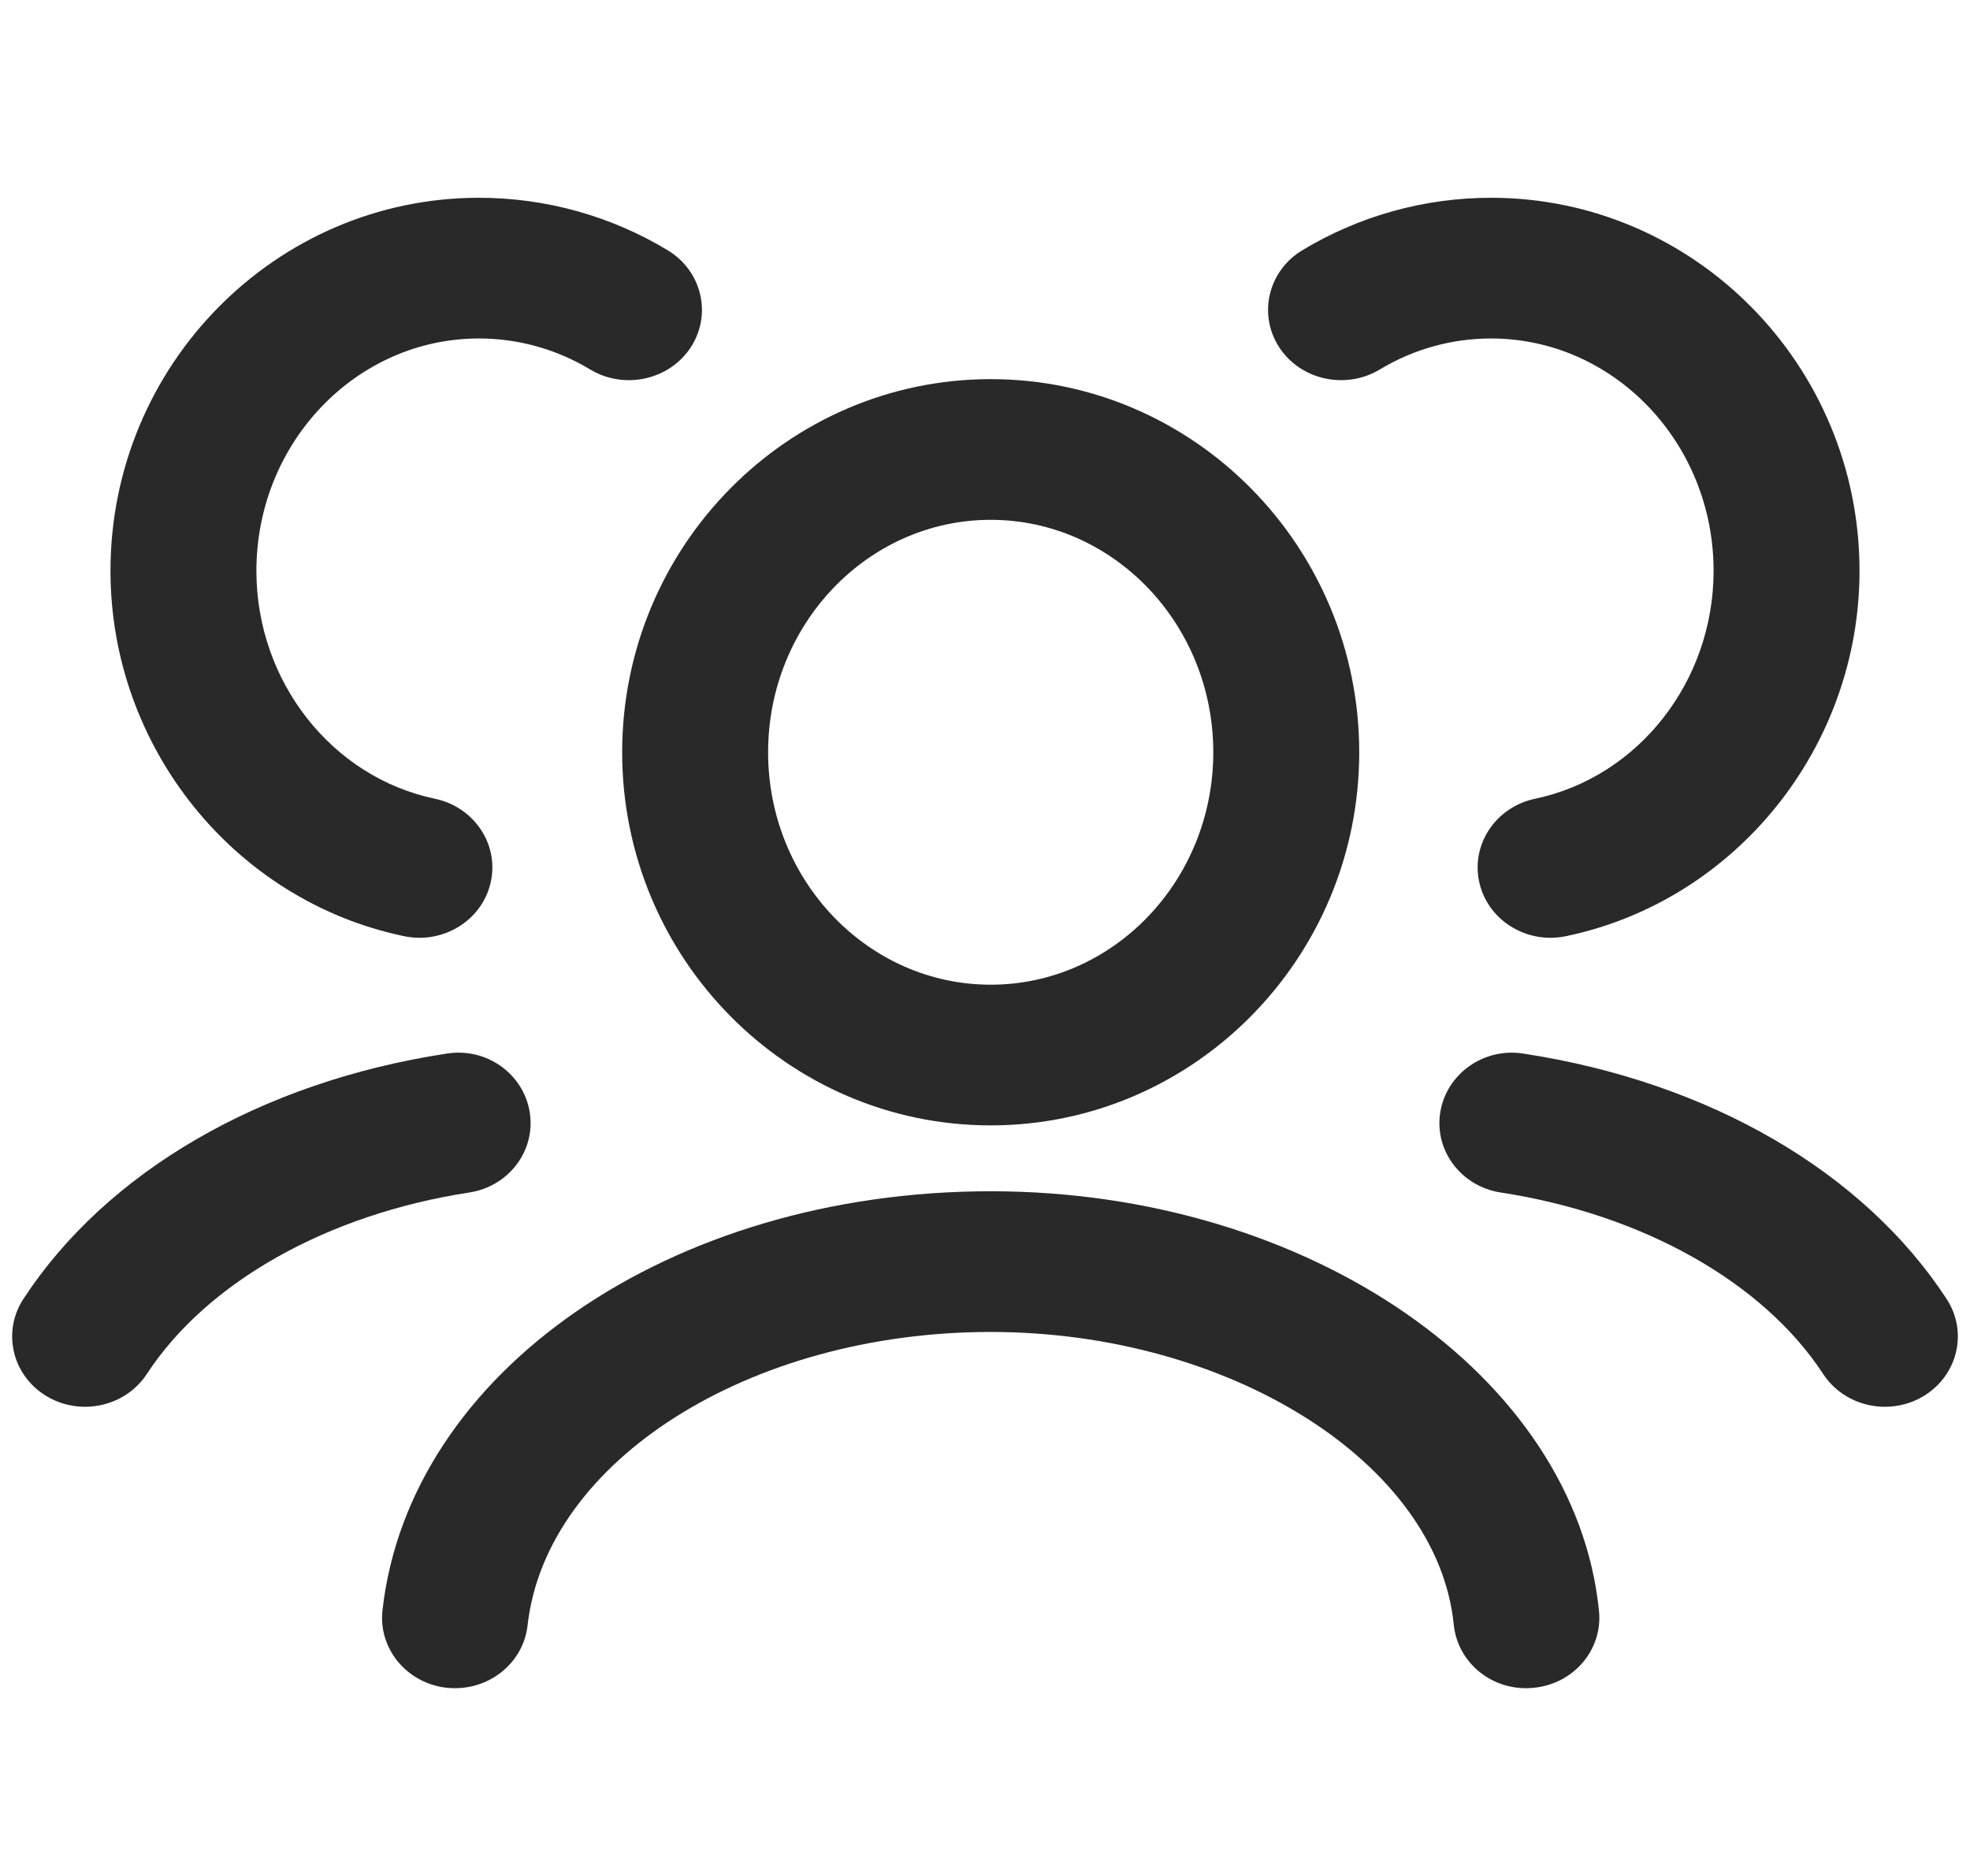 <svg width="84" height="80" viewBox="0 0 84 80" fill="none" xmlns="http://www.w3.org/2000/svg">
<g clip-path="url(#clip0_1082_2178)">
<path d="M42.243 47.992C33.578 47.992 26.529 40.855 26.529 32.082C26.529 23.309 33.578 16.168 42.243 16.168C50.908 16.168 57.957 23.309 57.957 32.082C57.957 40.855 50.908 47.992 42.243 47.992ZM42.243 22.168C37.009 22.168 32.752 26.617 32.752 32.082C32.752 37.547 37.009 41.992 42.243 41.992C47.477 41.992 51.734 37.547 51.734 32.082C51.734 26.617 47.477 22.168 42.243 22.168Z" fill="#292929"/>
<path d="M19.406 71.992C19.294 71.992 19.181 71.988 19.068 71.977C17.358 71.797 16.125 70.316 16.309 68.668C17.453 58.484 28.602 50.801 42.243 50.801C55.785 50.801 67.178 58.664 68.181 68.703C68.345 70.356 67.093 71.82 65.382 71.977C63.66 72.148 62.153 70.926 61.987 69.281C61.301 62.398 52.443 56.801 42.243 56.801C31.958 56.801 23.283 62.297 22.495 69.316C22.323 70.852 20.974 71.992 19.406 71.992Z" fill="#292929"/>
<path d="M3.628 59.992C3.061 59.992 2.485 59.844 1.971 59.531C0.517 58.648 0.081 56.793 0.999 55.391C4.549 49.961 11.12 46.145 19.023 44.934C20.735 44.648 22.315 45.785 22.586 47.422C22.855 49.059 21.699 50.598 20.004 50.855C13.957 51.785 8.821 54.676 6.261 58.594C5.669 59.496 4.659 59.992 3.628 59.992Z" fill="#292929"/>
<path d="M17.885 39.992C17.666 39.992 17.445 39.969 17.223 39.922C9.973 38.406 4.711 31.852 4.711 24.344C4.711 15.57 11.76 8.434 20.423 8.434C23.262 8.434 26.045 9.207 28.47 10.672C29.926 11.551 30.368 13.402 29.456 14.809C28.541 16.211 26.619 16.629 25.168 15.758C23.734 14.891 22.094 14.434 20.423 14.434C15.191 14.434 10.933 18.879 10.933 24.344C10.933 29.051 14.134 33.137 18.543 34.062C20.222 34.414 21.288 36.012 20.923 37.629C20.607 39.035 19.317 39.992 17.885 39.992Z" fill="#292929"/>
<path d="M80.372 59.992C79.339 59.992 78.331 59.496 77.739 58.594C75.179 54.676 70.042 51.785 63.996 50.855C62.301 50.598 61.145 49.059 61.414 47.422C61.685 45.785 63.277 44.652 64.977 44.934C72.88 46.145 79.451 49.961 83.001 55.391C83.919 56.793 83.483 58.648 82.029 59.531C81.515 59.844 80.939 59.992 80.372 59.992Z" fill="#292929"/>
<path d="M66.115 39.992C64.681 39.992 63.393 39.035 63.077 37.629C62.712 36.012 63.778 34.414 65.457 34.062C69.866 33.137 73.067 29.051 73.067 24.344C73.067 18.879 68.809 14.434 63.577 14.434C61.906 14.434 60.266 14.891 58.832 15.758C57.383 16.629 55.457 16.211 54.544 14.809C53.632 13.402 54.074 11.551 55.53 10.672C57.955 9.207 60.737 8.434 63.577 8.434C72.24 8.434 79.289 15.57 79.289 24.344C79.289 31.852 74.027 38.406 66.778 39.922C66.555 39.969 66.334 39.992 66.115 39.992Z" fill="#292929"/>
</g>
<defs>
<clipPath id="clip0_1082_2178">
<rect width="82.963" height="80" fill="white" transform="translate(0.519)"/>
</clipPath>
</defs>
</svg>
